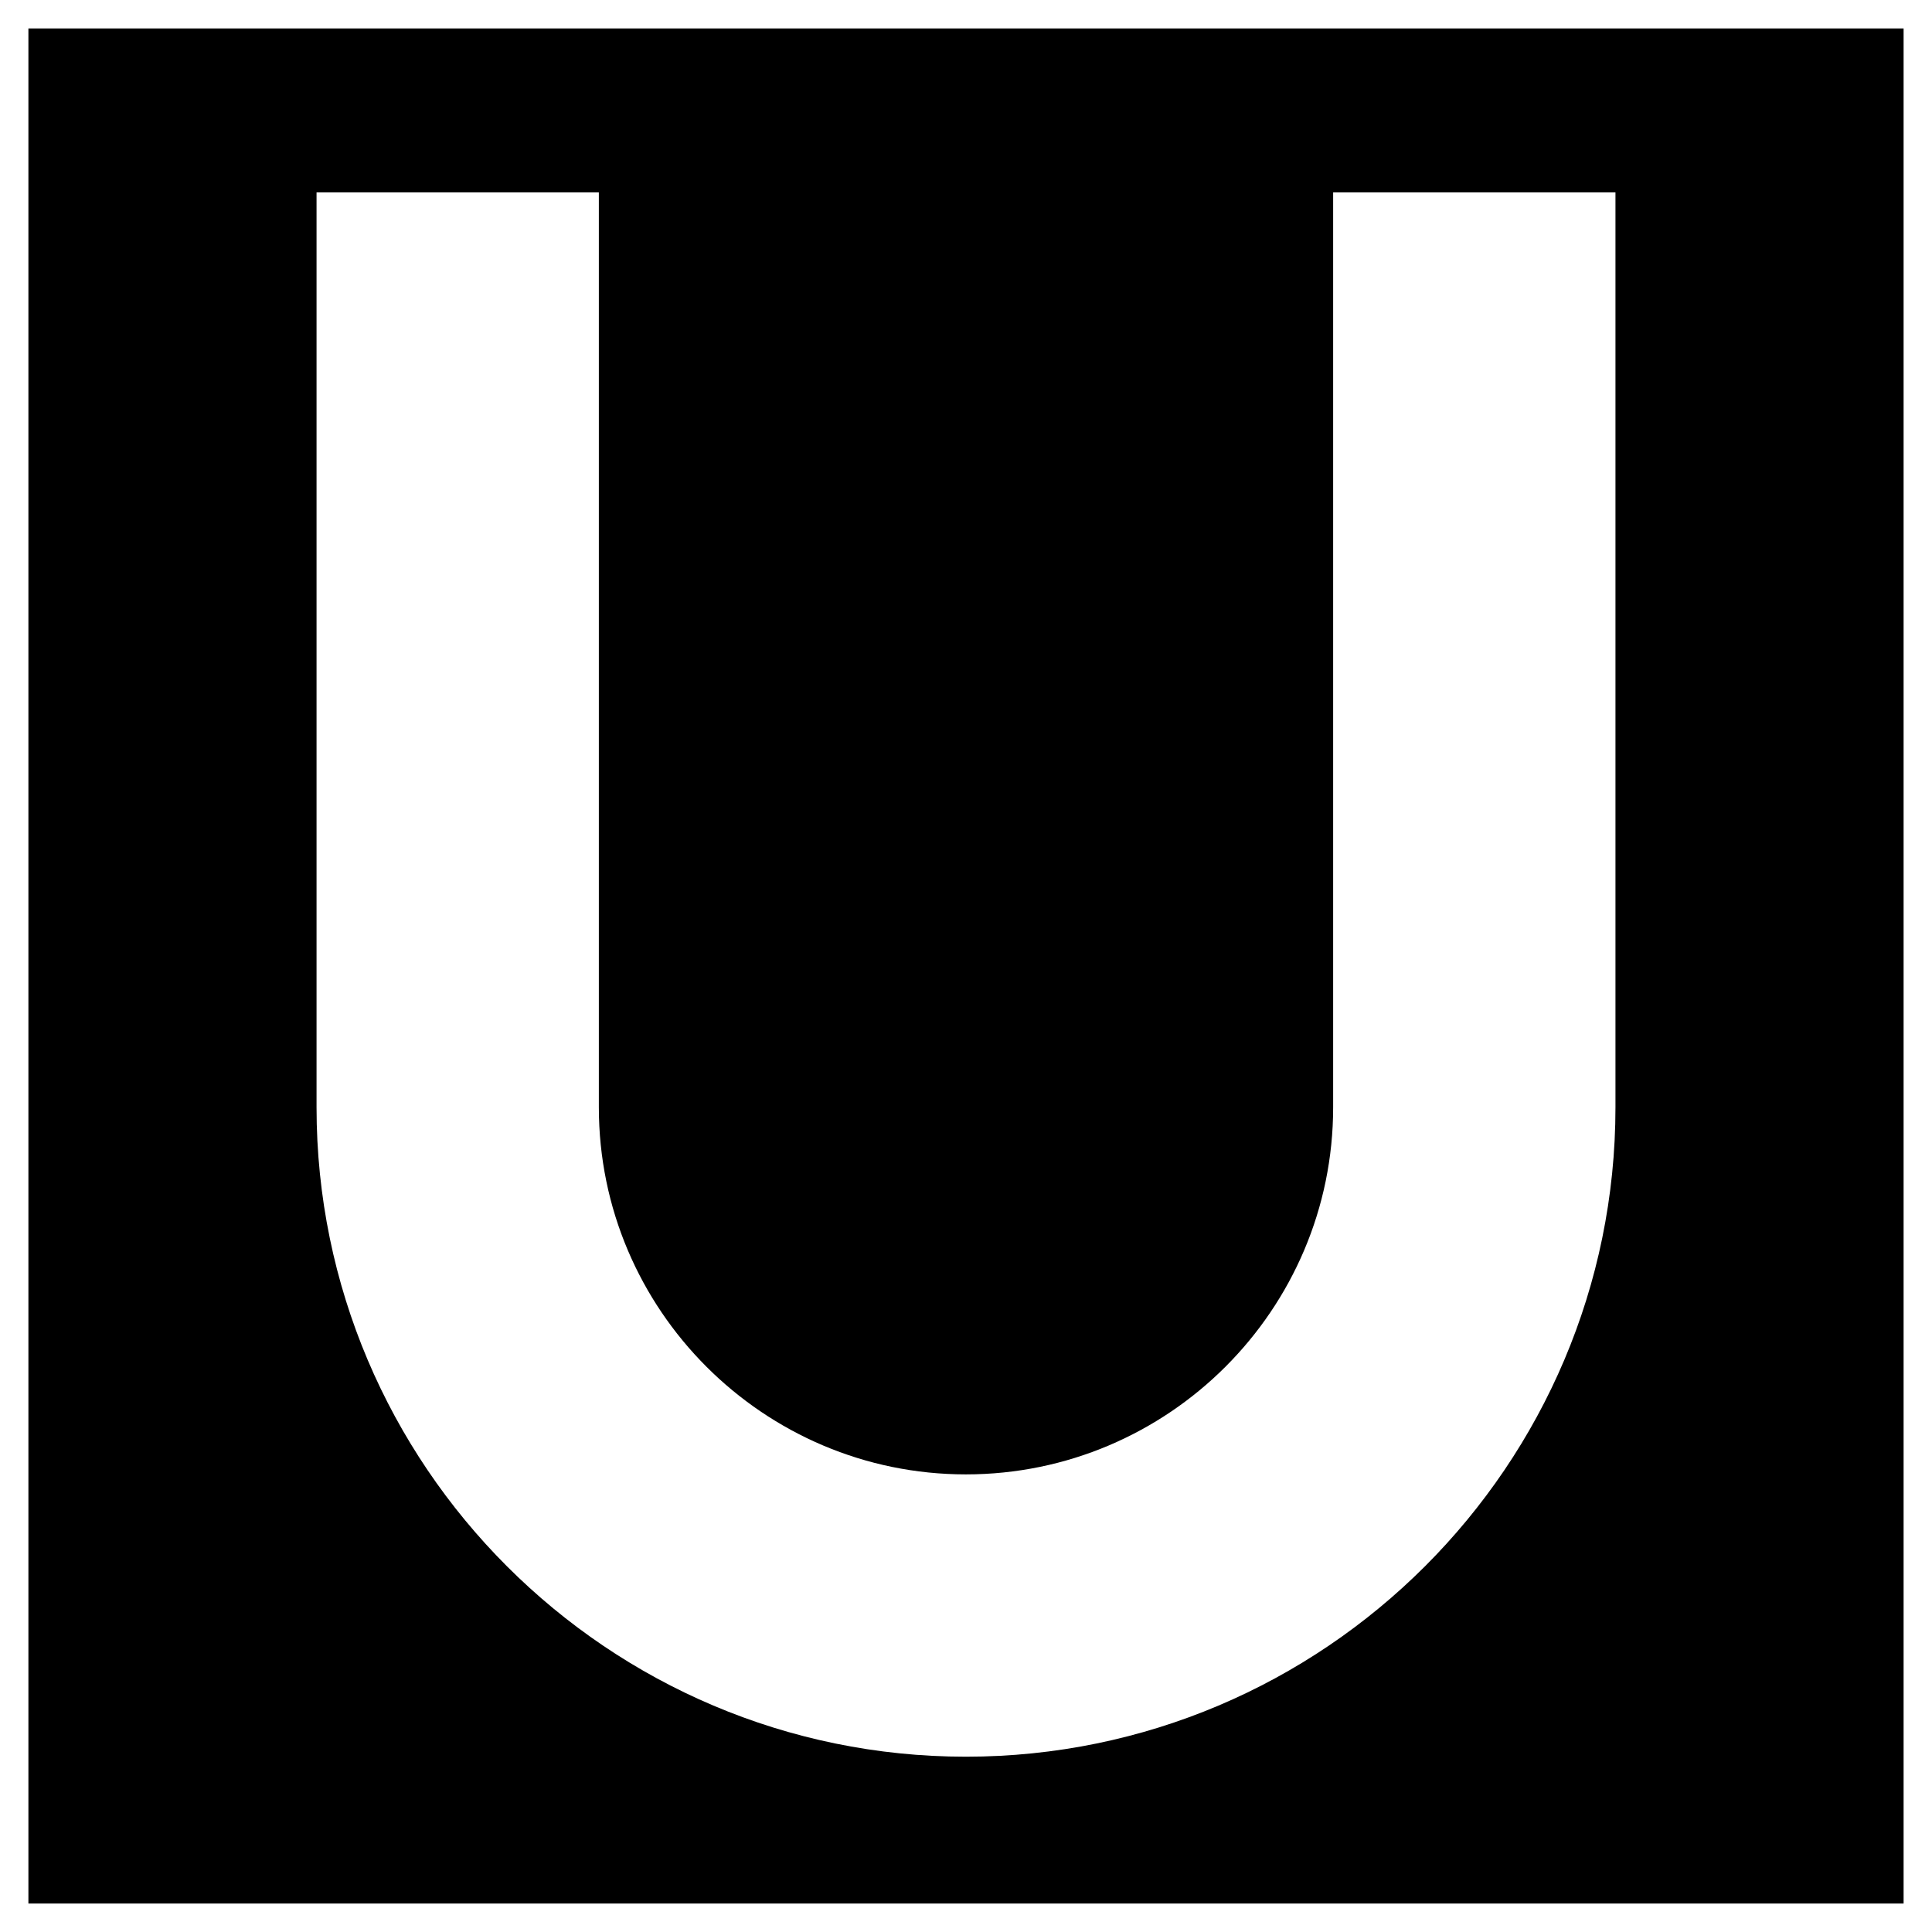 <svg xmlns="http://www.w3.org/2000/svg" width="2500" height="2500" viewBox="0 0 192.756 192.756"><g fill-rule="evenodd" clip-rule="evenodd"><path fill="#fff" d="M0 0h192.756v192.756H0V0z"/><path d="M2.834 2.839h187.088v187.077H2.834V2.839z"/><path d="M133.008 19.191v91.288c0 20.193-16.438 36.621-36.64 36.621-20.192 0-36.621-16.428-36.621-36.621V19.191H31.582v91.288c0 35.725 29.063 64.787 64.787 64.787 35.735 0 64.806-29.062 64.806-64.787V19.191h-28.167z" fill="#fff"/></g></svg>